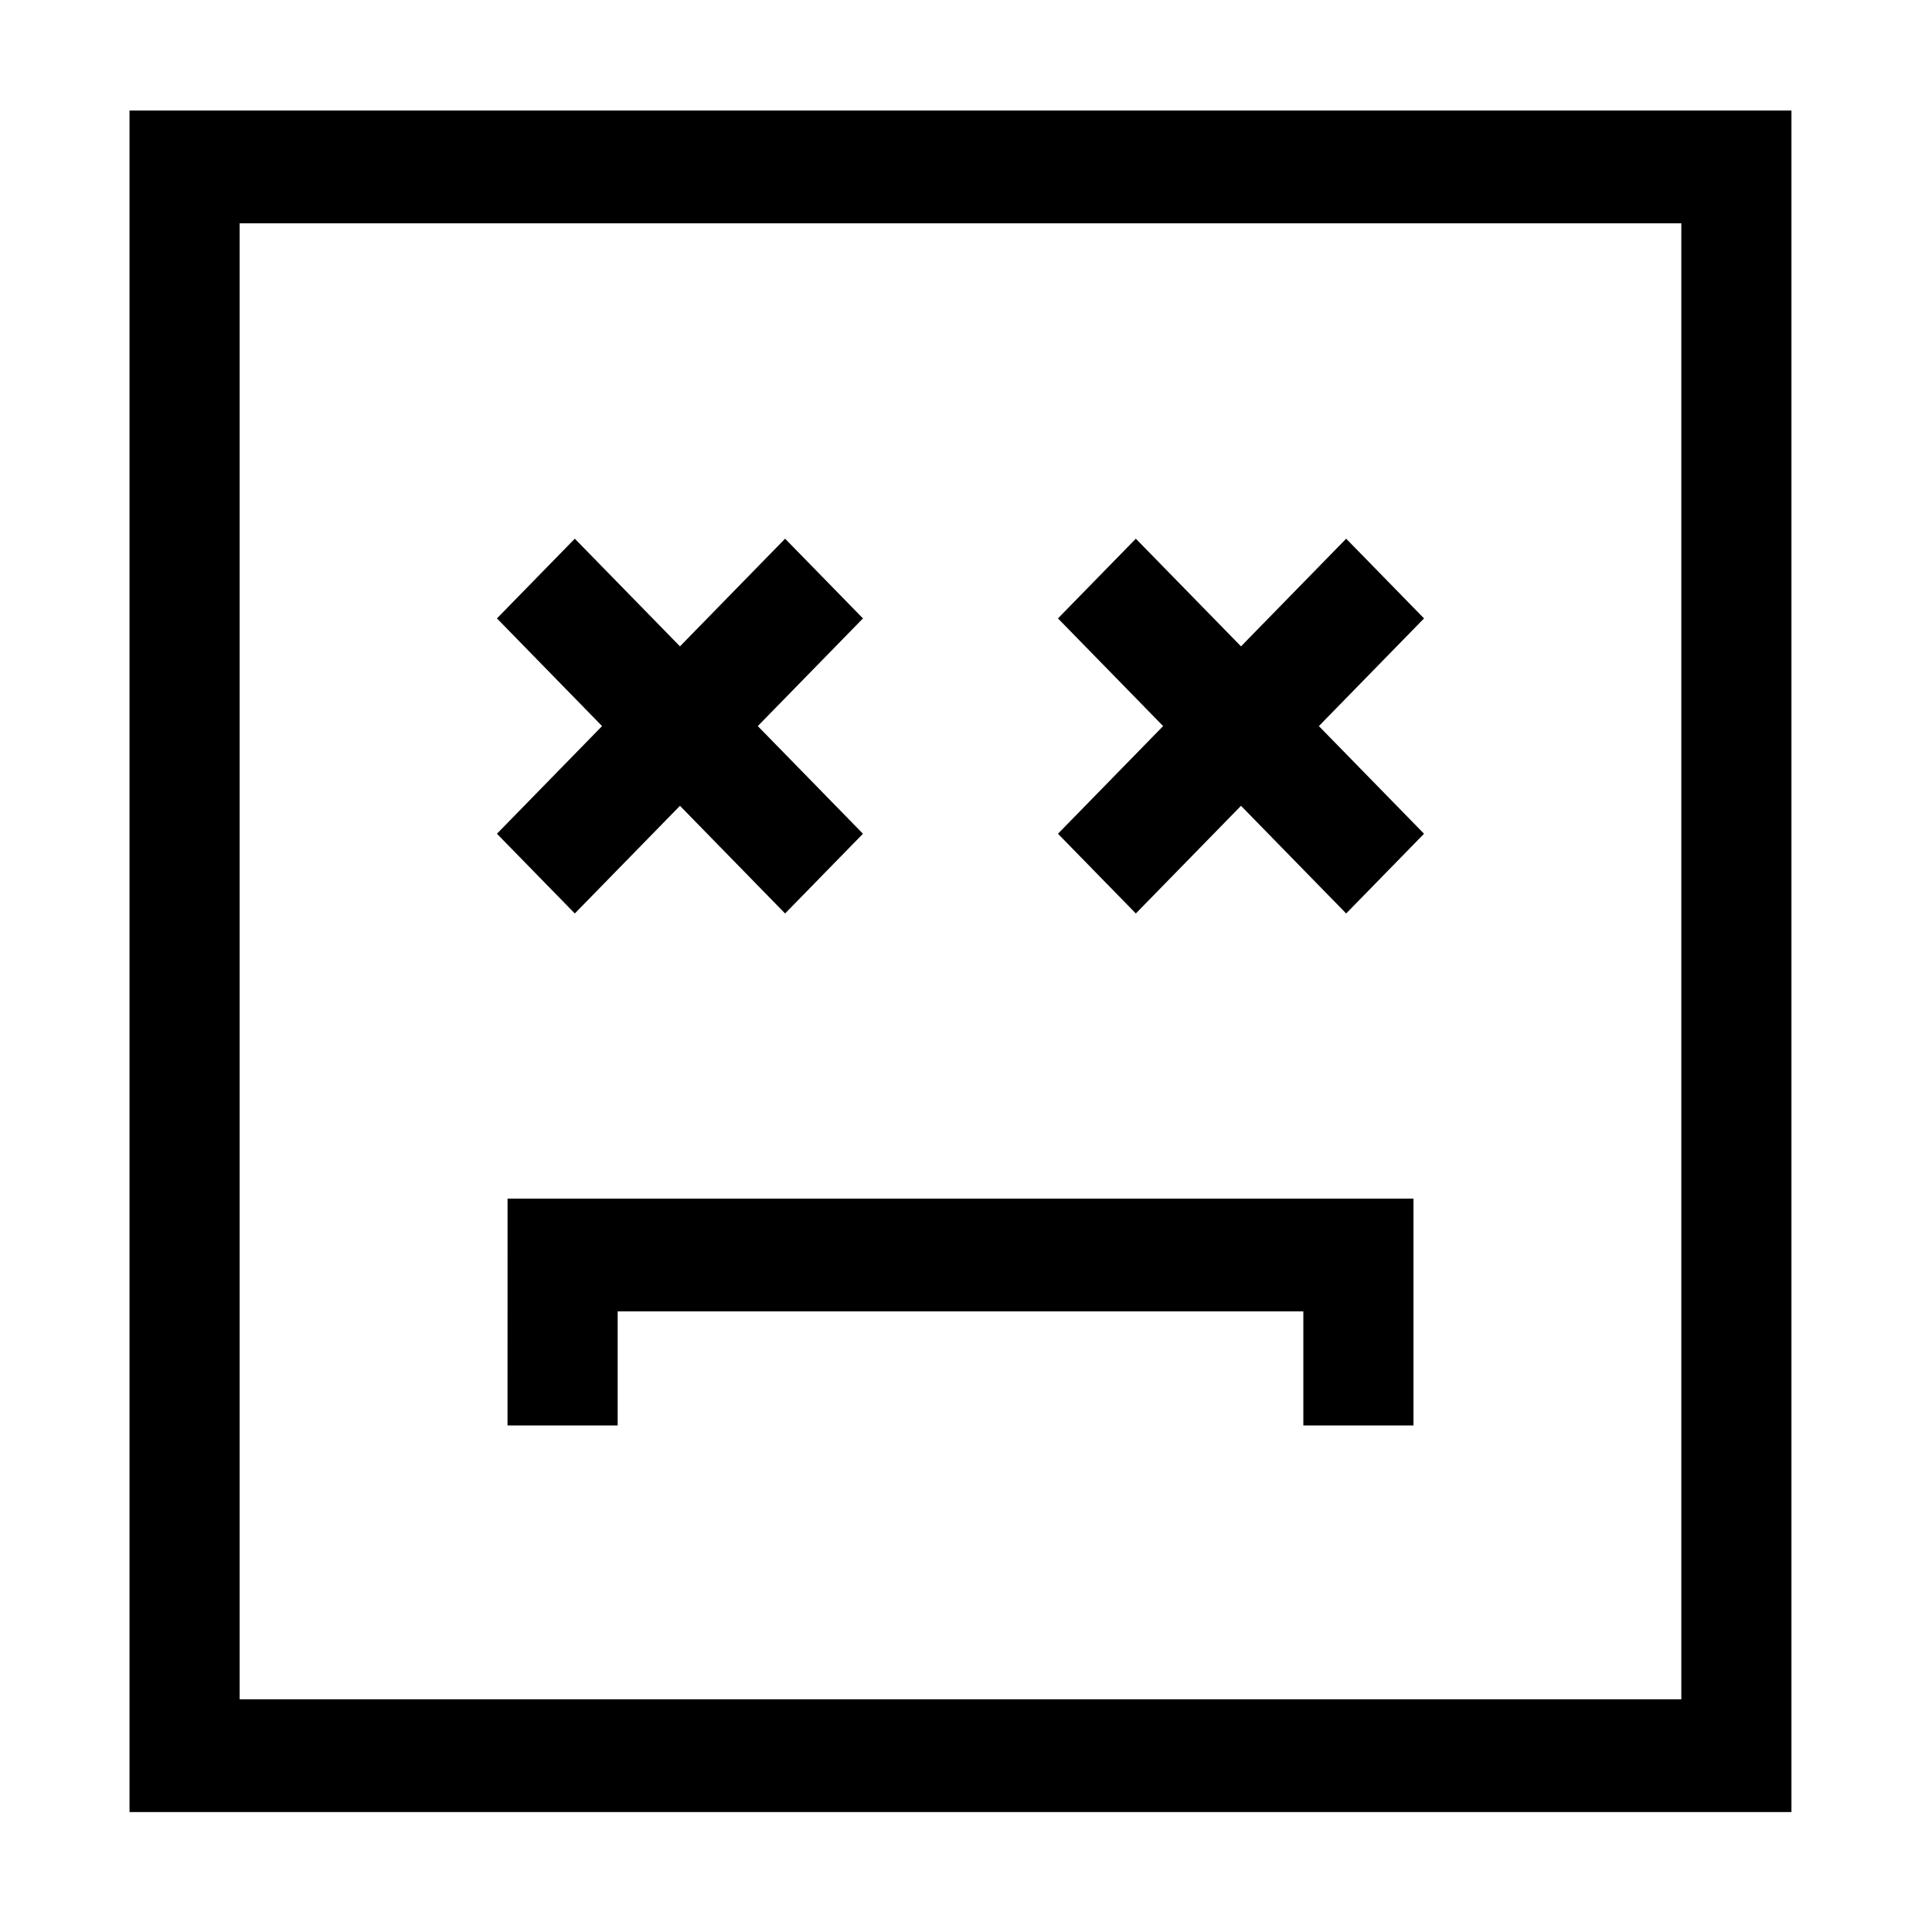 <?xml version="1.0" encoding="UTF-8"?>
<!-- Uploaded to: SVG Repo, www.svgrepo.com, Generator: SVG Repo Mixer Tools -->
<svg fill="#000000" width="800px" height="800px" version="1.1" viewBox="144 144 512 512" xmlns="http://www.w3.org/2000/svg">
 <path d="m178.32 624.21h440.43v-450.92h-440.43zm29.188-421.04h382.06v391.16h-382.06zm237.5 182.91 27.871-28.531 27.871 28.531 20.633-21.129-27.867-28.531 27.867-28.535-20.633-21.125-27.871 28.531-27.871-28.531-20.637 21.125 27.871 28.535-27.871 28.531zm-148.68 0 27.871-28.531 27.859 28.531 20.637-21.129-27.871-28.531 27.871-28.535-20.637-21.125-27.859 28.531-27.871-28.531-20.633 21.125 27.859 28.535-27.859 28.531zm-17.828 135.68h29.188v-30.238h181.71v30.238h29.188v-60.113h-240.08z" fill-rule="evenodd"/>
</svg>